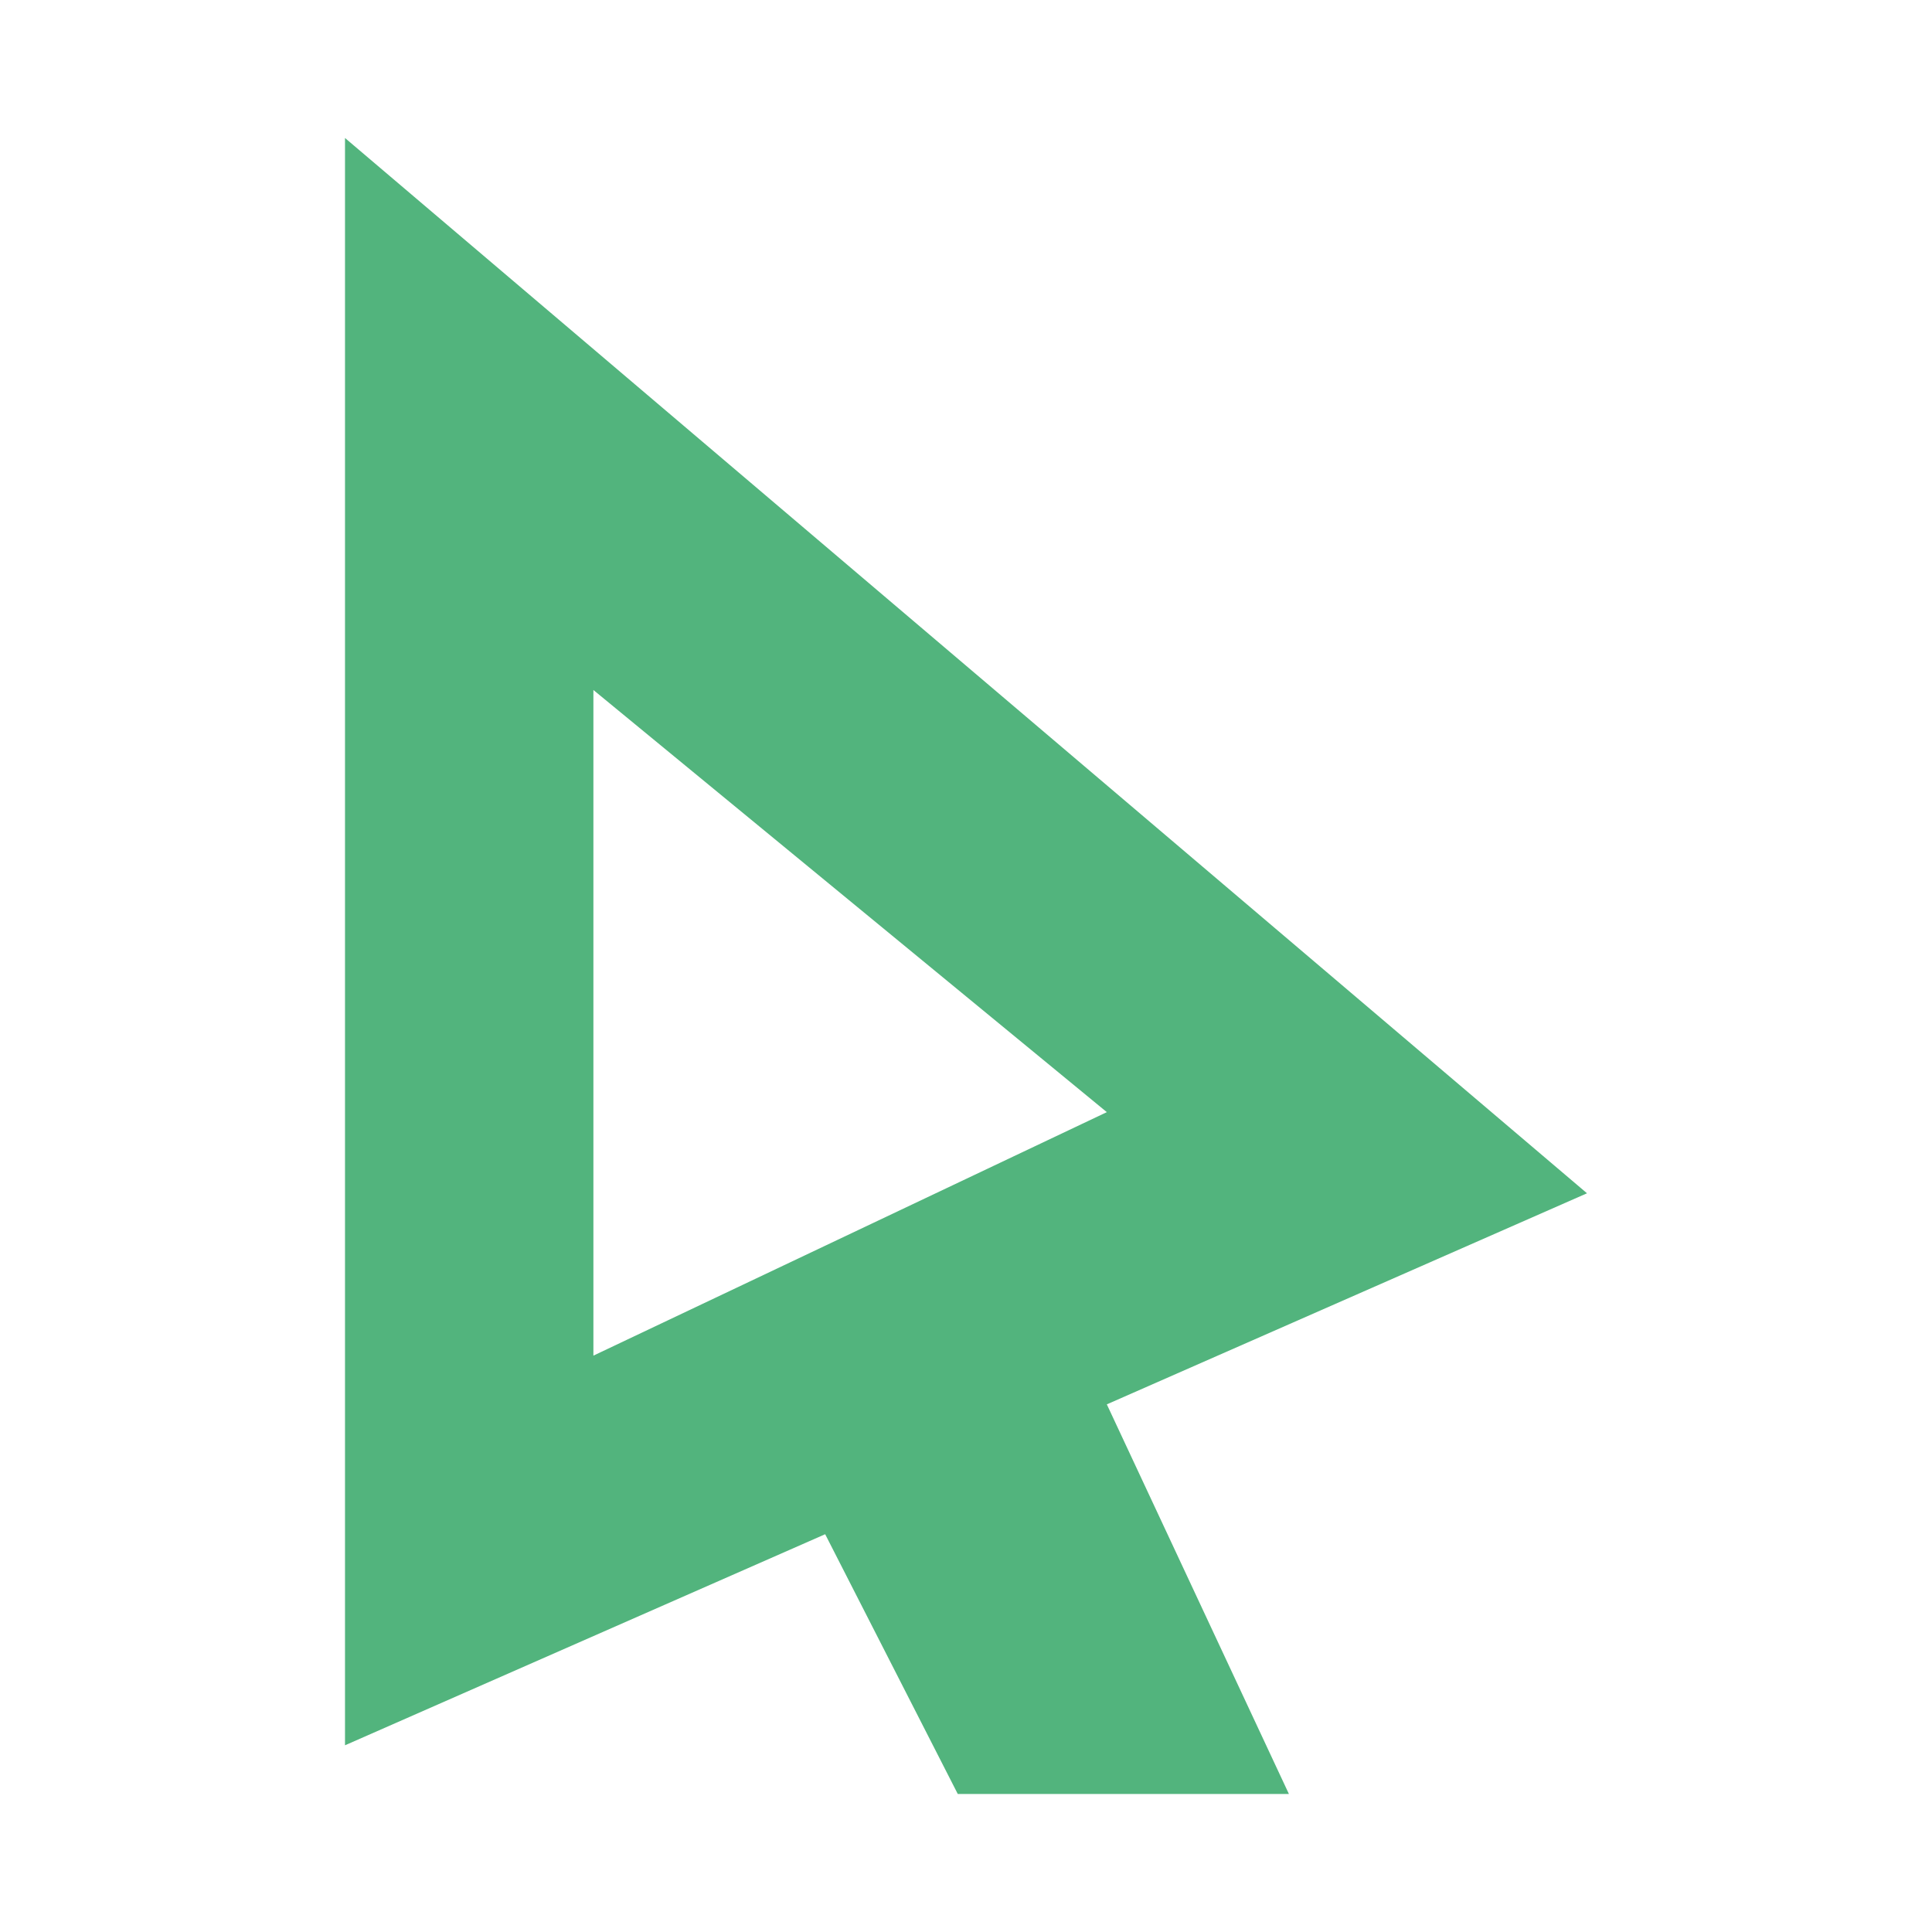 <svg width="28" height="28" viewBox="0 0 28 28" fill="none" xmlns="http://www.w3.org/2000/svg">
<path fill-rule="evenodd" clip-rule="evenodd" d="M5 25.294V2L23 17.294L16.041 20.353L18.68 26H13.881L11.959 22.235L5 25.294ZM8.6 10V19.647L16.041 16.118L8.6 10Z" fill="#52B47D"/>
</svg>
